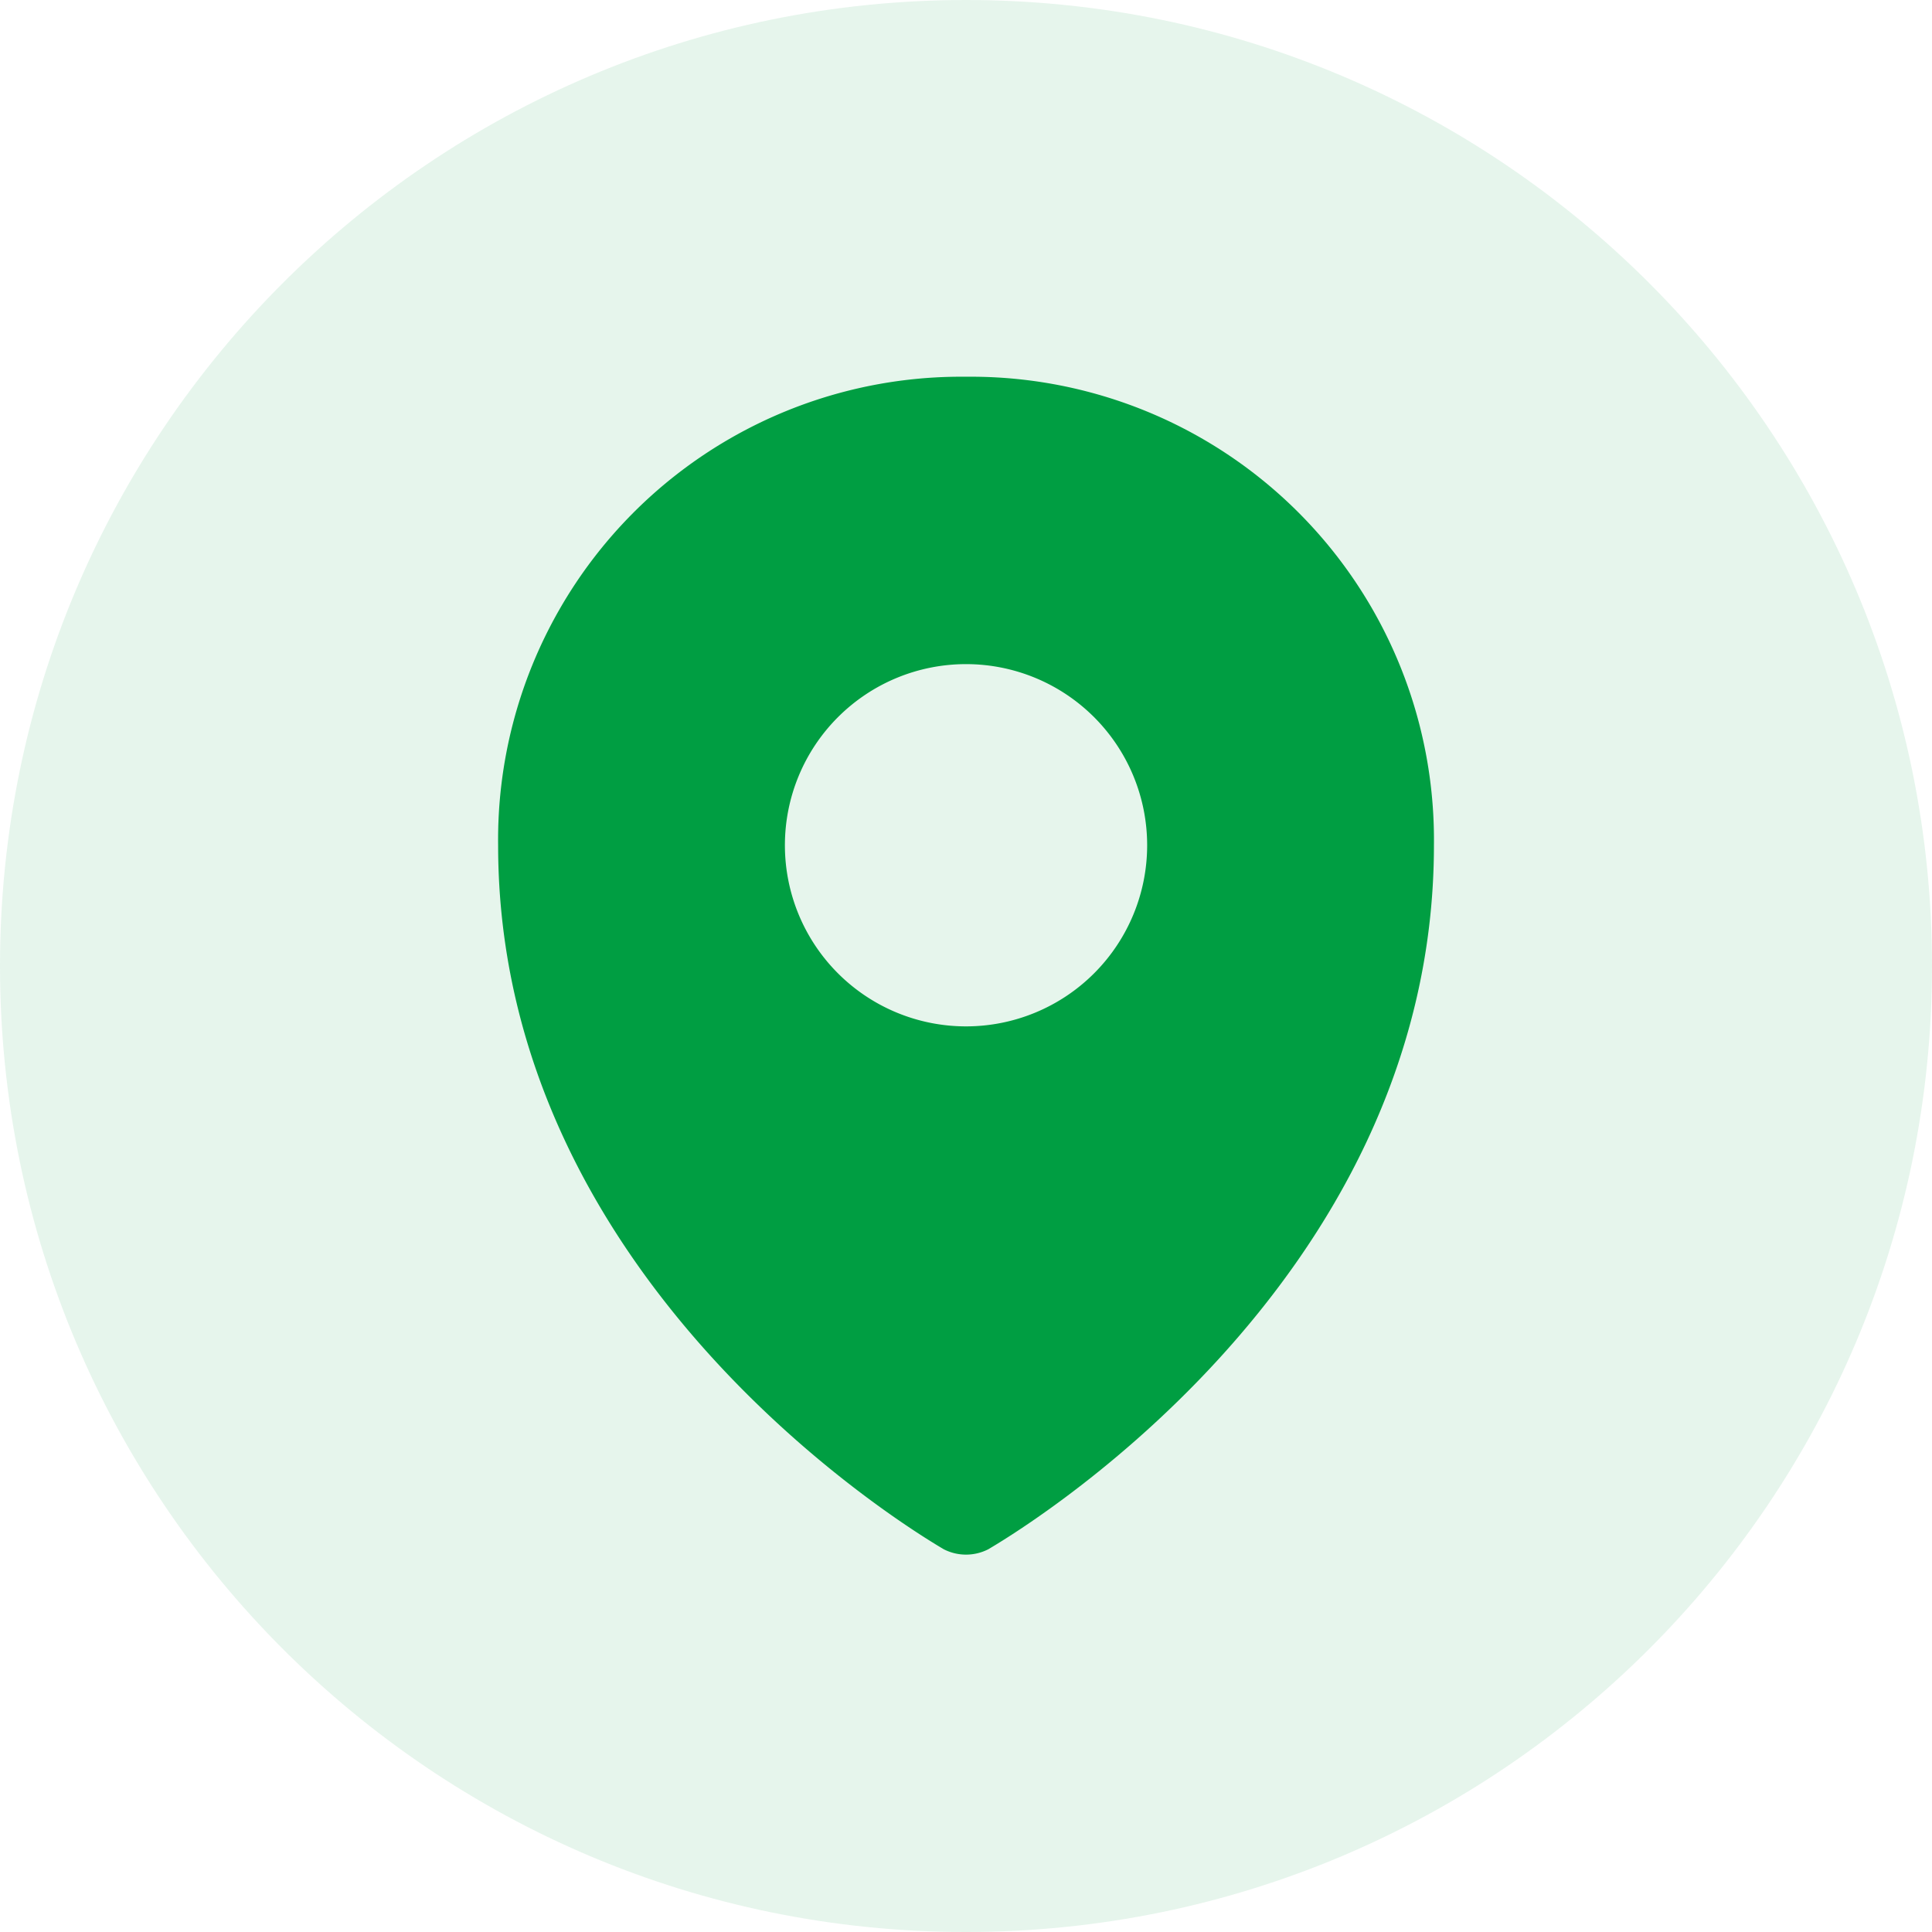 <svg width="64" height="64" fill="none" xmlns="http://www.w3.org/2000/svg"><path d="M0 32C0 14.327 14.327 0 32 0c17.673 0 32 14.327 32 32 0 17.673-14.327 32-32 32C14.327 64 0 49.673 0 32z" fill="#009E42" fill-opacity=".1"/><path d="M32.001 12.48A15.34 15.34 0 0016.501 28c0 14.72 14.16 22.96 14.76 23.32a1.62 1.62 0 001.48 0c.6-.36 14.76-8.6 14.76-23.32a15.341 15.341 0 00-15.5-15.52zm0 21.52a6 6 0 110-12 6 6 0 010 12z" fill="#009E42"/></svg>